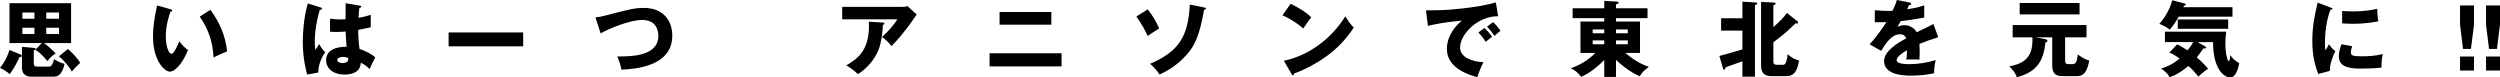 <!-- Generator: Adobe Illustrator 19.2.0, SVG Export Plug-In  -->
<svg version="1.1"
	 xmlns="http://www.w3.org/2000/svg" xmlns:xlink="http://www.w3.org/1999/xlink" xmlns:a="http://ns.adobe.com/AdobeSVGViewerExtensions/3.0/"
	 x="0px" y="0px" width="484.689px" height="15.014px" viewBox="0 0 484.689 15.014"
	 style="enable-background:new 0 0 484.689 15.014;" xml:space="preserve">
<defs>
</defs>
<g>
	<g>
		<path d="M4.033,10.58c0.064,0.032,0.192,0.112,0.192,0.24c0,0.24-0.32,0.24-0.432,0.24c-0.448,0.992-1.168,2.353-1.905,3.313
			c-0.576-0.528-1.473-1.056-1.889-1.2c0.496-0.625,1.328-1.777,1.825-3.49L4.033,10.58z M8.099,8.355H1.84V0.624h11.941v7.731
			H8.547c0.544,0.384,1.568,1.264,2.241,2c-0.768,0.512-1.121,0.88-1.601,1.489c-1.057-1.312-1.665-1.777-2.337-2.177L8.099,8.355z
			 M6.546,9.284C6.787,9.3,6.915,9.316,6.915,9.46c0,0.112-0.112,0.192-0.368,0.352v2.257c0,0.56,0.016,0.848,0.704,0.848h2.065
			c0.464,0,0.8,0,1.153-1.44c1.248,0.704,1.584,0.816,2.033,0.864c-0.144,1.073-0.656,1.777-0.864,2.017
			c-0.176,0.192-0.448,0.512-1.393,0.512H6.146c-1.489,0-1.889-0.849-1.889-1.745V9.076L6.546,9.284z M6.674,3.633v-1.2H4.337v1.2
			H6.674z M6.674,6.595V5.378H4.337v1.217H6.674z M11.444,3.633v-1.2H8.963v1.2H11.444z M8.963,5.378v1.217h2.481V5.378H8.963z
			 M13.173,9.492c0.752,0.656,2,1.953,2.369,2.705c-1.041,0.977-1.152,1.088-1.632,1.681c-0.528-1.041-1.617-2.273-2.481-2.961
			L13.173,9.492z"/>
		<path d="M33.057,1.792c0.144,0.048,0.32,0.096,0.32,0.24c0,0.208-0.192,0.24-0.336,0.256c-0.336,0.976-0.896,2.657-0.896,4.818
			c0,1.953,0.608,3.313,1.072,3.313c0.512,0,1.121-1.408,1.553-2.417c0.592,0.816,1.201,1.361,1.681,1.697
			c-1.28,3.105-2.737,4.194-3.521,4.194c-0.896,0-3.265-1.905-3.265-6.851c0-2.049,0.352-3.922,0.784-5.987L33.057,1.792z
			 M40.789,1.905c1.761,2.369,2.961,5.09,3.233,8.051c-0.945,0.368-2.081,0.912-2.609,1.185c-0.192-3.394-1.185-5.73-2.689-7.923
			L40.789,1.905z"/>
		<path d="M62.226,1.457c0.128,0.048,0.208,0.112,0.208,0.224c0,0.192-0.304,0.224-0.448,0.24c-0.96,3.297-0.96,5.666-0.96,6.162
			c0,0.8,0.064,1.168,0.112,1.601c0.208-0.304,0.544-0.816,0.752-1.136c0.32,0.608,0.688,1.104,1.152,1.584
			c-0.32,0.464-1.344,2.017-1.329,3.922l-2.145,0.4c-0.224-0.768-0.864-3.041-0.864-6.451c0-1.632,0.176-4.514,0.96-7.331
			L62.226,1.457z M69.829,1.104c0.08,0.016,0.208,0.032,0.208,0.176c0,0.192-0.224,0.24-0.368,0.256
			c-0.048,0.352-0.112,0.8-0.16,1.921c1.249-0.224,1.792-0.4,2.369-0.592v2.417c-0.368,0.096-1.104,0.272-2.433,0.512
			c0,1.584,0.16,3.137,0.256,3.681c1.232,0.417,2.449,1.073,3.042,1.649c-0.256,0.464-0.736,1.504-1.088,2.257
			c-0.512-0.496-1.041-0.928-1.713-1.216c-0.064,2.049-2.113,2.289-3.121,2.289c-2.401,0-3.602-1.312-3.602-2.801
			c0-1.905,1.889-2.625,3.97-2.577c-0.128-1.825-0.144-2.033-0.176-2.961c-0.913,0.08-1.569,0.08-1.841,0.08
			c-0.512,0-0.848-0.016-1.185-0.048V3.633c0.576,0.064,1.393,0.176,3.009,0.112c0-0.672,0-2.081,0.016-3.122L69.829,1.104z
			 M66.516,11.028c-0.352,0-1.121,0.112-1.121,0.608c0,0.416,0.528,0.592,1.041,0.592c0.128,0,1.088,0,1.088-0.785
			c0-0.08,0-0.144-0.032-0.208C67.3,11.156,67.012,11.028,66.516,11.028z"/>
		<path d="M101.43,6.291v2.689H86.976V6.291H101.43z"/>
		<path d="M115.44,3.377c0.705-0.08,1.137-0.16,2.017-0.384c4.514-1.185,5.602-1.457,7.363-1.457c3.842,0,5.522,2.545,5.522,5.362
			c0,6.034-7.283,6.482-9.86,6.61c-0.16-0.896-0.448-1.761-0.816-2.561c2.881,0.016,7.971-0.08,7.971-4.018
			c0-0.833-0.288-3.057-3.122-3.057c-2.385,0-6.338,1.617-8.067,2.593L115.44,3.377z"/>
		<path d="M175.045,1.329c0.112,0,0.512,0,0.896-0.144l1.777,1.632c-0.16,0.224-0.208,0.304-0.577,0.833
			c-2.113,3.041-3.473,4.434-4.306,5.282c-0.576-0.736-1.056-1.201-1.841-1.761c1.329-1.232,2.033-2.001,2.994-3.425H163.28V1.329
			H175.045z M171.171,4.37c0.112,0,0.288,0.016,0.288,0.192c0,0.16-0.208,0.24-0.288,0.272c-0.064,1.761-0.352,3.553-0.833,4.786
			c-0.64,1.649-2.145,3.666-4.018,4.738c-0.784-0.721-1.296-1.104-2.241-1.697c2.241-1.281,4.658-3.025,4.37-8.452L171.171,4.37z"/>
		<path d="M205.813,10.324v2.545h-13.958v-2.545H205.813z M203.828,2.321v2.465h-10.036V2.321H203.828z"/>
		<path d="M222.513,1.825c0.993,1.2,1.793,2.657,2.226,3.697c-0.816,0.48-1.793,1.153-2.226,1.457
			c-0.672-1.457-1.185-2.321-2.208-3.777L222.513,1.825z M233.461,1.44c0.209,0.048,0.336,0.096,0.336,0.224
			c0,0.208-0.256,0.224-0.352,0.224c-0.848,4.77-1.744,6.979-3.457,8.804c-1.617,1.745-3.041,2.753-5.187,3.761
			c-0.656-1.072-1.536-1.825-1.825-2.081c5.683-2.449,7.379-5.378,7.699-11.477L233.461,1.44z"/>
		<path d="M250.225,0.72c2.689,1.376,3.521,2.177,4.002,2.625c-0.384,0.464-0.496,0.64-1.553,2.177
			c-1.713-1.473-3.232-2.193-4.033-2.561L250.225,0.72z M248.912,11.781c4.562-0.944,9.061-4.034,11.909-8.611
			c0.688,1.088,0.96,1.488,1.649,2.177c-0.93,1.376-2.402,3.393-4.979,5.33c-1.457,1.104-4.018,2.657-6.595,3.569
			c0,0.176-0.08,0.352-0.224,0.352c-0.097,0-0.16-0.048-0.257-0.224L248.912,11.781z"/>
		<path d="M290.453,3.153c-3.953-0.064-7.379,3.489-7.379,6.083c0,1.856,2.354,2.769,4.53,2.817c-0.353,0.672-0.929,2.033-1.2,2.913
			c-1.297-0.352-5.891-1.632-5.891-5.458c0-2.961,2.289-5.09,2.945-5.506c-3.138,0.256-5.074,0.656-6.627,1.008L276.464,2
			c2.449,0,3.841,0,7.123-0.368c2.321-0.256,4.913-0.688,6.419-1.168L290.453,3.153z M287.797,5.426
			c0.48,0.416,1.168,1.216,1.488,1.712c-0.448,0.32-0.672,0.496-1.232,0.96c-0.608-0.88-0.769-1.088-1.425-1.809L287.797,5.426z
			 M289.477,4.29c0.449,0.4,1.105,1.185,1.426,1.681c-0.4,0.304-0.673,0.544-1.169,0.993c-0.593-0.88-0.769-1.088-1.425-1.809
			L289.477,4.29z"/>
		<path d="M313.299,14.918h-2.272v-3.297c-0.433,0.448-2.257,2.321-4.481,3.281c-0.656-0.832-0.992-1.152-2.001-1.681
			c1.648-0.528,3.394-1.568,4.754-2.961h-2.882V4.178h4.61V3.521h-6.13V1.601h6.13V0.176l2.465,0.128
			c0.16,0.016,0.32,0.048,0.32,0.208c0,0.208-0.192,0.256-0.513,0.336v0.752h6.115v1.921h-6.115v0.656h4.658v6.083h-2.833
			c2.032,1.776,3.778,2.433,4.546,2.705c-1.201,0.848-1.537,1.44-1.744,1.825c-0.545-0.224-2.418-1.088-4.627-3.186V14.918z
			 M311.026,5.714h-2.241v0.736h2.241V5.714z M311.026,7.827h-2.241V8.58h2.241V7.827z M313.299,6.451h2.289V5.714h-2.289V6.451z
			 M313.299,8.58h2.289V7.827h-2.289V8.58z"/>
		<path d="M333.344,10.852c1.969-0.528,2.209-0.608,4.466-1.28V5.938h-4.13V3.537h4.13V0.32l2.608,0.16
			c0.129,0,0.272,0.032,0.272,0.192c0,0.08-0.112,0.208-0.448,0.32V14.87h-2.433v-2.978c-0.513,0.176-2.769,0.977-3.233,1.137
			c-0.048,0.176-0.145,0.48-0.32,0.48c-0.096,0-0.16-0.08-0.191-0.192L333.344,10.852z M348.518,4.162
			c0.049,0.048,0.096,0.128,0.096,0.192c0,0.096-0.031,0.208-0.207,0.208c-0.064,0-0.16-0.016-0.272-0.048
			c-0.288,0.256-1.536,1.457-1.81,1.681c-0.816,0.705-1.664,1.361-2.512,2.001v3.746c0,0.608,0.399,0.624,0.783,0.624h0.896
			c0.385,0,0.561-0.032,0.721-0.384c0.288-0.64,0.336-1.312,0.368-1.665c0.832,0.672,1.136,0.913,2.209,1.201
			c-0.4,2.625-1.377,3.041-2.481,3.041h-2.85c-0.959,0-2.032-0.288-2.032-1.953V0.368l2.513,0.128
			c0.24,0.016,0.305,0.08,0.305,0.192c0,0.128-0.096,0.208-0.432,0.336V5.25c1.296-1.121,2.096-1.969,2.625-2.737L348.518,4.162z"/>
		<path d="M370.195,0.48c0.096,0.016,0.32,0.064,0.32,0.288s-0.288,0.24-0.4,0.24l-0.367,0.784c0.463-0.064,1.984-0.272,3.312-0.752
			v2.369c-2.385,0.417-2.673,0.464-4.562,0.688c-0.192,0.336-0.224,0.4-0.624,1.104c0.576-0.32,1.264-0.32,1.393-0.32
			c0.816,0,1.84,0.48,2.336,1.361c2.369-1.137,2.642-1.249,3.234-1.585l0.943,2.561c-1.775,0.56-2.705,0.896-3.648,1.296
			c0.031,0.464,0.047,0.96,0.047,1.441c0,0.72-0.031,1.168-0.047,1.601c-0.513-0.032-1.089-0.032-1.602-0.032
			c-0.527,0-0.607,0-0.928,0.032c0.064-0.512,0.096-0.833,0.111-1.825c-0.992,0.608-2,1.28-2,1.937c0,0.721,1.633,0.769,2.449,0.769
			c1.76,0,3.425-0.288,5.121-0.784c-0.207,0.8-0.32,1.776-0.304,2.545c-1.456,0.336-2.961,0.464-4.466,0.464
			c-1.072,0-5.234,0-5.234-2.833c0-1.889,2.545-3.473,4.29-4.386c-0.256-0.704-0.816-0.8-1.2-0.8c-1.665,0-2.785,1.793-3.666,3.217
			l-2.225-1.265c1.057-1.12,2.657-3.329,3.25-4.306c-0.865,0.032-1.569,0.032-2.258,0.016l0.016-2.321
			c0.496,0.048,1.426,0.128,2.514,0.128c0.465,0,0.656,0,0.912-0.016c0.592-1.232,0.721-1.665,0.849-2.097L370.195,0.48z"/>
		<path d="M400.373,11.732c0,0.577,0.224,0.705,0.672,0.705h0.832c0.705,0,0.832-0.896,0.961-1.873
			c1.184,0.865,1.68,1.024,2.225,1.168c-0.385,1.937-0.944,3.025-2.321,3.025h-2.562c-1.104,0-2.305,0-2.305-2.129V7.235h-3.137
			l1.856,0.368c0.177,0.032,0.353,0.112,0.353,0.288c0,0.144-0.112,0.272-0.4,0.368c-0.368,3.874-1.938,5.762-5.538,6.723
			c-0.257-0.848-0.864-1.553-1.473-2.113c3.505-0.625,4.626-2.321,4.497-5.634h-3.824V4.866h14.309v2.369h-4.145V11.732z
			 M403.174,0.576v2.209h-11.605V0.576H403.174z"/>
		<path d="M432.822,1.393v1.841h-10.421c-0.832,1.44-1.296,2.017-1.761,2.513c-0.561-0.464-0.864-0.64-2-1.12
			c1.168-1.297,2.064-2.929,2.512-4.578l2.354,0.625c0.112,0.032,0.271,0.064,0.271,0.208c0,0.128-0.159,0.176-0.367,0.24
			c-0.032,0.096-0.08,0.192-0.112,0.272H432.822z M422.098,8.595c0.512,0.24,0.943,0.464,2,1.168
			c0.225-0.272,0.785-0.944,1.105-1.601h-5.475V6.146h11.893c-0.048,0.336-0.176,1.168-0.176,2.273c0,2.241,0.48,3.473,0.656,3.473
			s0.271-0.944,0.305-1.2c0.399,0.576,0.848,1.056,1.729,1.552c-0.129,0.688-0.561,2.77-1.745,2.77
			c-1.153,0-3.346-1.537-3.329-6.851h-2.994l1.361,0.785c0.145,0.08,0.288,0.176,0.288,0.288c0,0.192-0.224,0.176-0.528,0.144
			c-0.32,0.464-0.944,1.328-1.281,1.745c1.281,1.12,1.905,1.856,2.193,2.193c-0.912,0.592-1.617,1.28-1.873,1.537
			c-0.88-1.057-1.137-1.345-1.952-2.065c-1.473,1.232-2.433,1.729-3.634,2.193c-0.336-0.624-0.607-0.928-1.648-1.697
			c1.057-0.32,2.225-0.784,3.569-1.937c-0.816-0.625-1.536-0.96-1.969-1.168L422.098,8.595z M431.989,5.586h-9.78V3.777h9.78V5.586z
			"/>
		<path d="M451.793,1.44c0.305,0.112,0.433,0.16,0.433,0.272c0,0.144-0.319,0.176-0.433,0.192c-0.479,1.424-1.04,3.249-1.04,6.61
			c0,0.656,0.032,0.833,0.112,1.281c0.096-0.176,0.48-0.88,0.672-1.201c0.465,0.721,0.977,1.137,1.232,1.312
			c-0.4,0.752-1.137,2.609-1.057,3.826l-2.272,0.608c-0.544-1.505-1.136-3.281-1.136-6.403c0-2.897,0.447-4.882,1.023-7.427
			L451.793,1.44z M456.02,8.963c-0.096,0.272-0.24,0.816-0.24,1.137c0,0.704,0.384,0.816,2.225,0.816
			c1.072,0,2.48-0.064,3.953-0.432c-0.287,1.184-0.239,2.385-0.239,2.609c-1.104,0.16-2.913,0.208-4.05,0.208
			c-2.385,0-4.226-0.416-4.226-2.369c0-0.208,0-1.12,0.528-2.353L456.02,8.963z M454.082,2.129c0.48,0.032,1.121,0.08,2.081,0.08
			c2.642,0,4.098-0.368,4.706-0.512c0.016,0.256,0.08,1.665,0.225,2.433c-0.656,0.128-2.338,0.48-4.931,0.48
			c-0.944,0-1.568-0.048-2.081-0.08V2.129z"/>
		<path d="M479.649,1.056v3.729l-0.593,4.706h-1.536l-0.576-4.706V1.056H479.649z M476.944,10.964h2.705v2.705h-2.705V10.964z"/>
		<path d="M484.689,1.056v3.729l-0.593,4.706h-1.536l-0.576-4.706V1.056H484.689z M481.984,10.964h2.705v2.705h-2.705V10.964z"/>
	</g>
</g>
</svg>